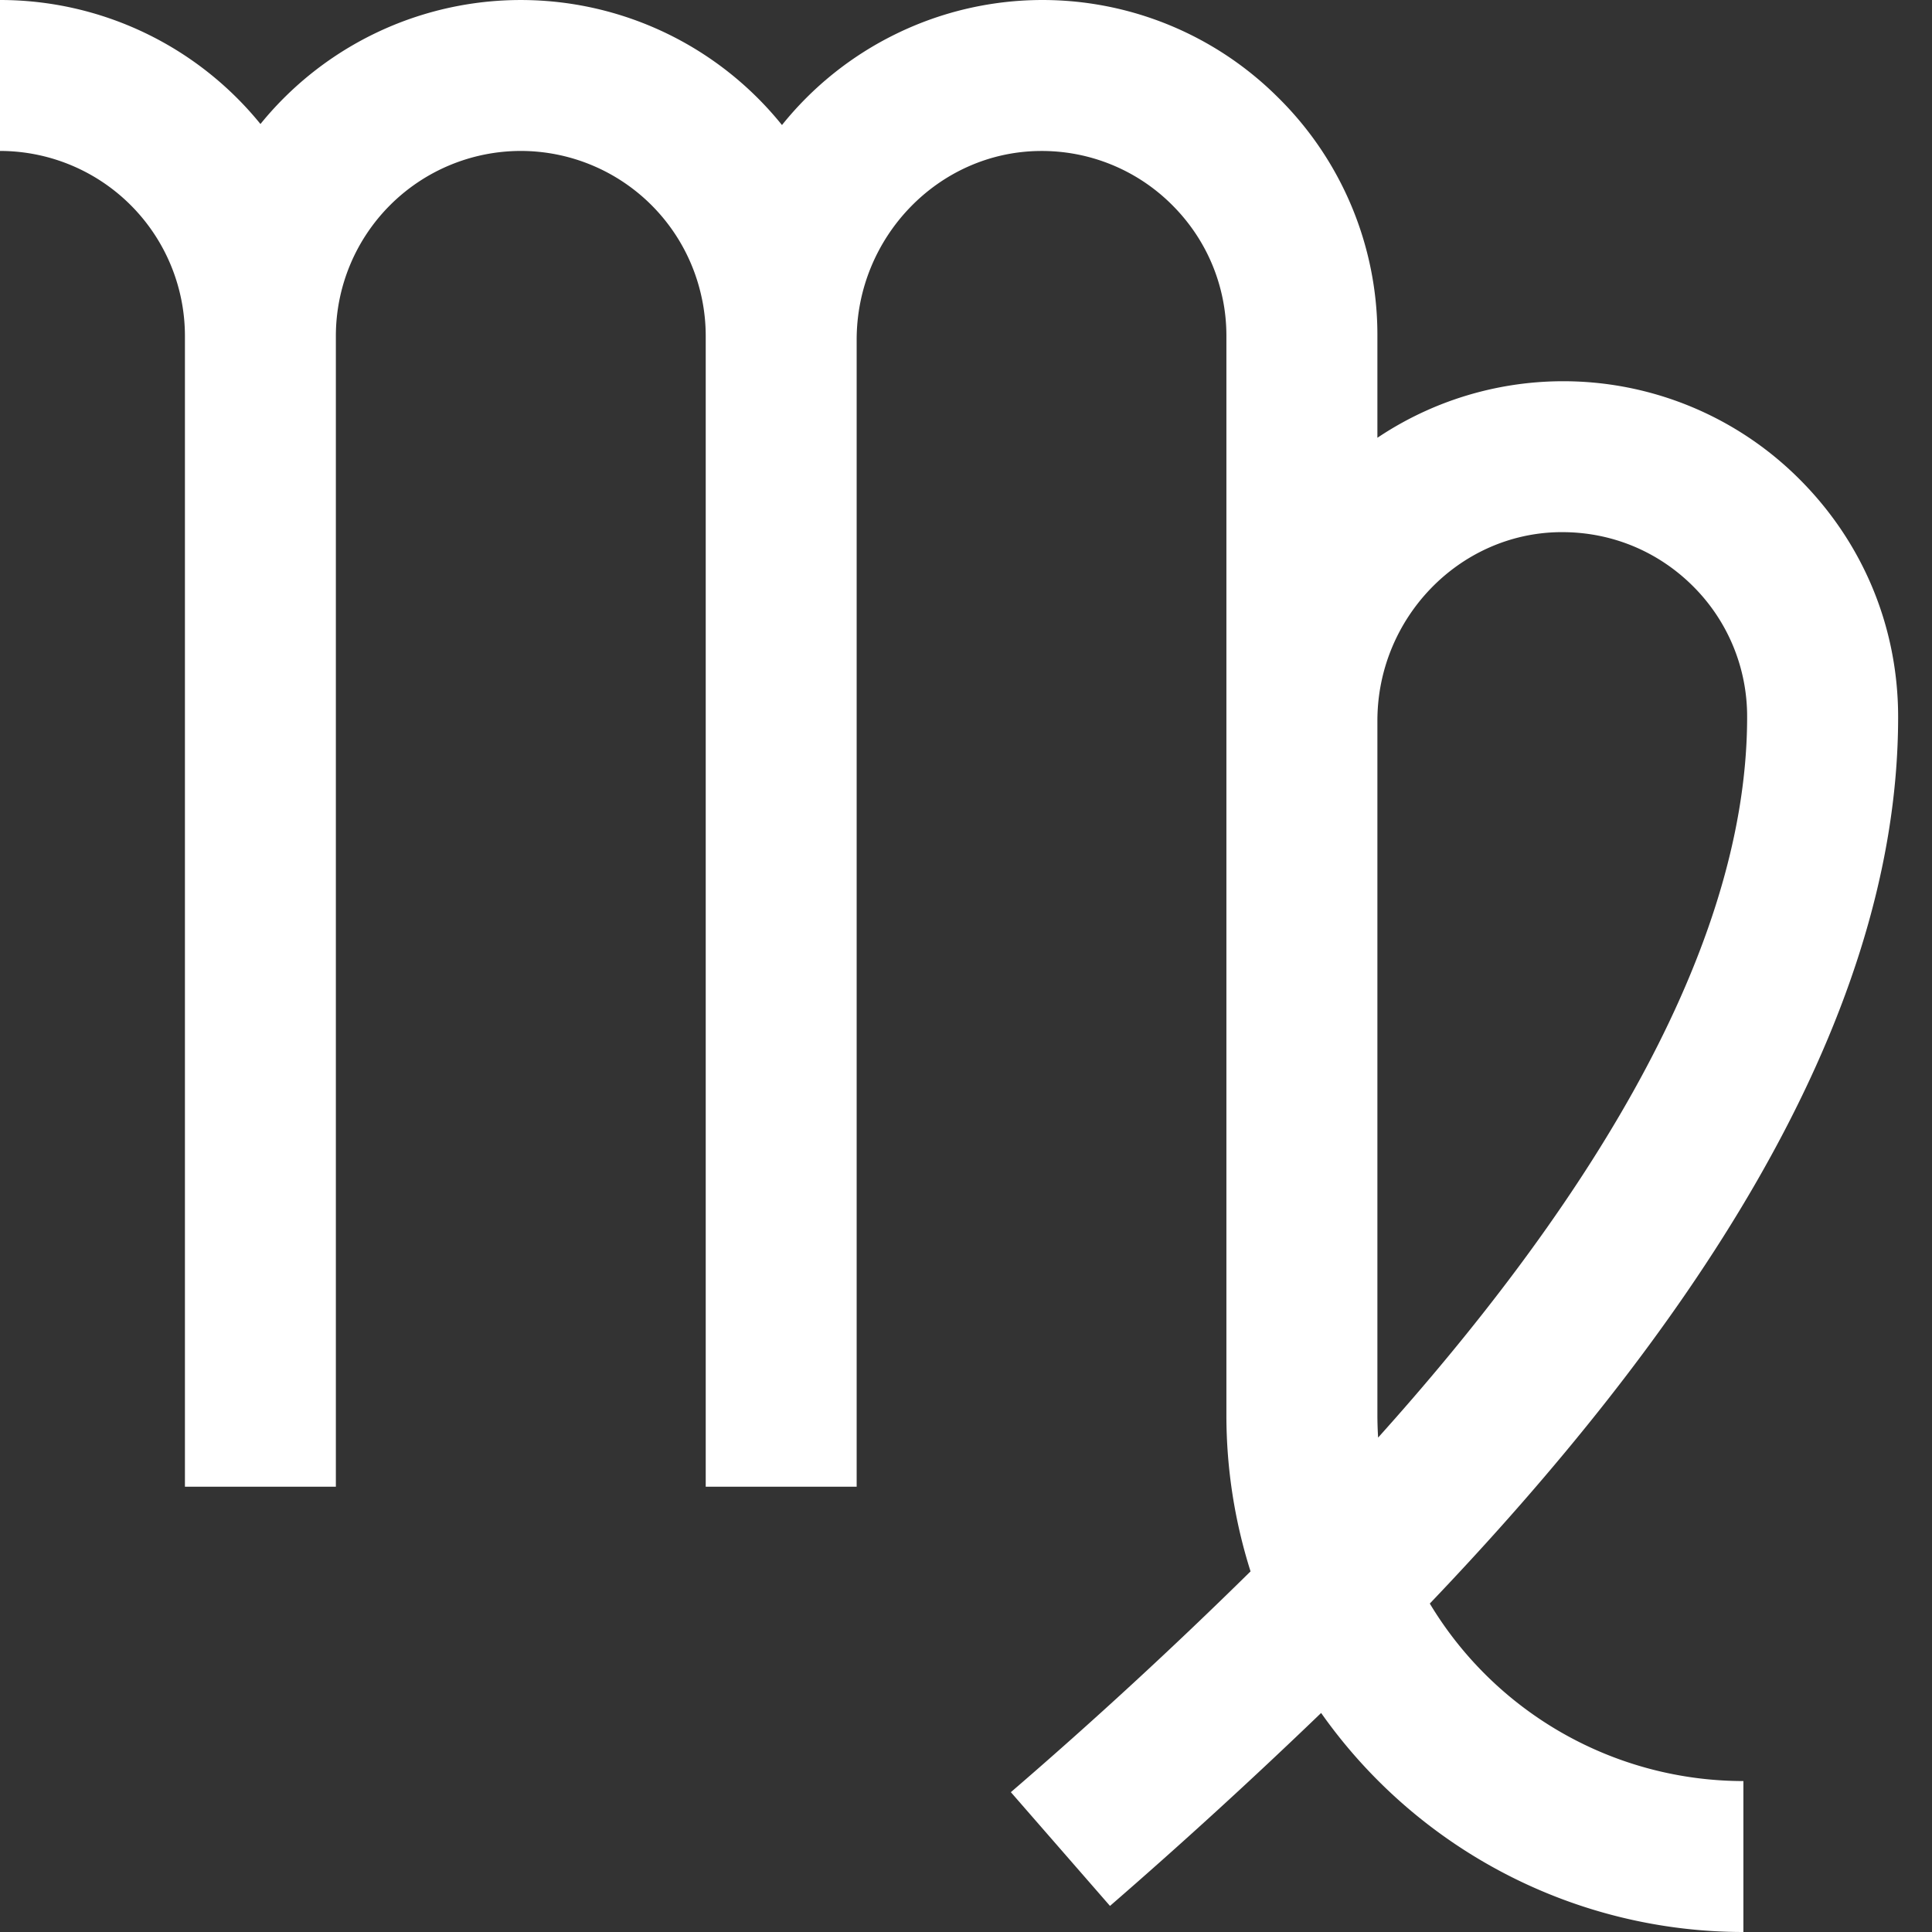 <svg xmlns="http://www.w3.org/2000/svg" width="32" height="32" fill="none" viewBox="0 0 32 32">
  <rect x="0" y="0" width="32" height="32" fill="#333333" stroke="none"/>
  <g clip-path="url(#a)">
    <path fill="#fff" d="M23.682 26.56c4.11-4.305 7.757-9.471 7.757-14.684 0-1.5-.588-2.905-1.655-3.96a5.528 5.528 0 0 0-6.97-.665V5.563a5.523 5.523 0 0 0-1.655-3.958 5.522 5.522 0 0 0-6.325-1.04 5.534 5.534 0 0 0-1.882 1.506 5.554 5.554 0 0 0-8.638-.017A5.554 5.554 0 0 0 0 0v2.5a3.066 3.066 0 0 1 3.063 3.063v19.062h2.5V5.563A3.066 3.066 0 0 1 8.626 2.5a3.066 3.066 0 0 1 3.063 3.063v19.062h2.5V5.628c0-1.703 1.355-3.105 3.021-3.127a3.048 3.048 0 0 1 2.193.883c.587.58.91 1.354.91 2.18v17.875c0 .9.141 1.77.4 2.588a80.6 80.6 0 0 1-3.97 3.657l1.642 1.884a91.603 91.603 0 0 0 3.497-3.196A8.557 8.557 0 0 0 28.876 32v-2.5a6.065 6.065 0 0 1-5.194-2.94Zm2.153-17.746h.041c.811 0 1.574.312 2.152.882a3.04 3.04 0 0 1 .91 2.18c0 4.093-2.986 8.454-6.112 11.935a6.073 6.073 0 0 1-.012-.372v-11.5c0-1.702 1.355-3.104 3.021-3.125Z"/>
  </g>
  <defs>
    <clipPath id="a">
      <path fill="#fff" d="M0 0h32v32H0z"/>
    </clipPath>
  </defs>
</svg>
